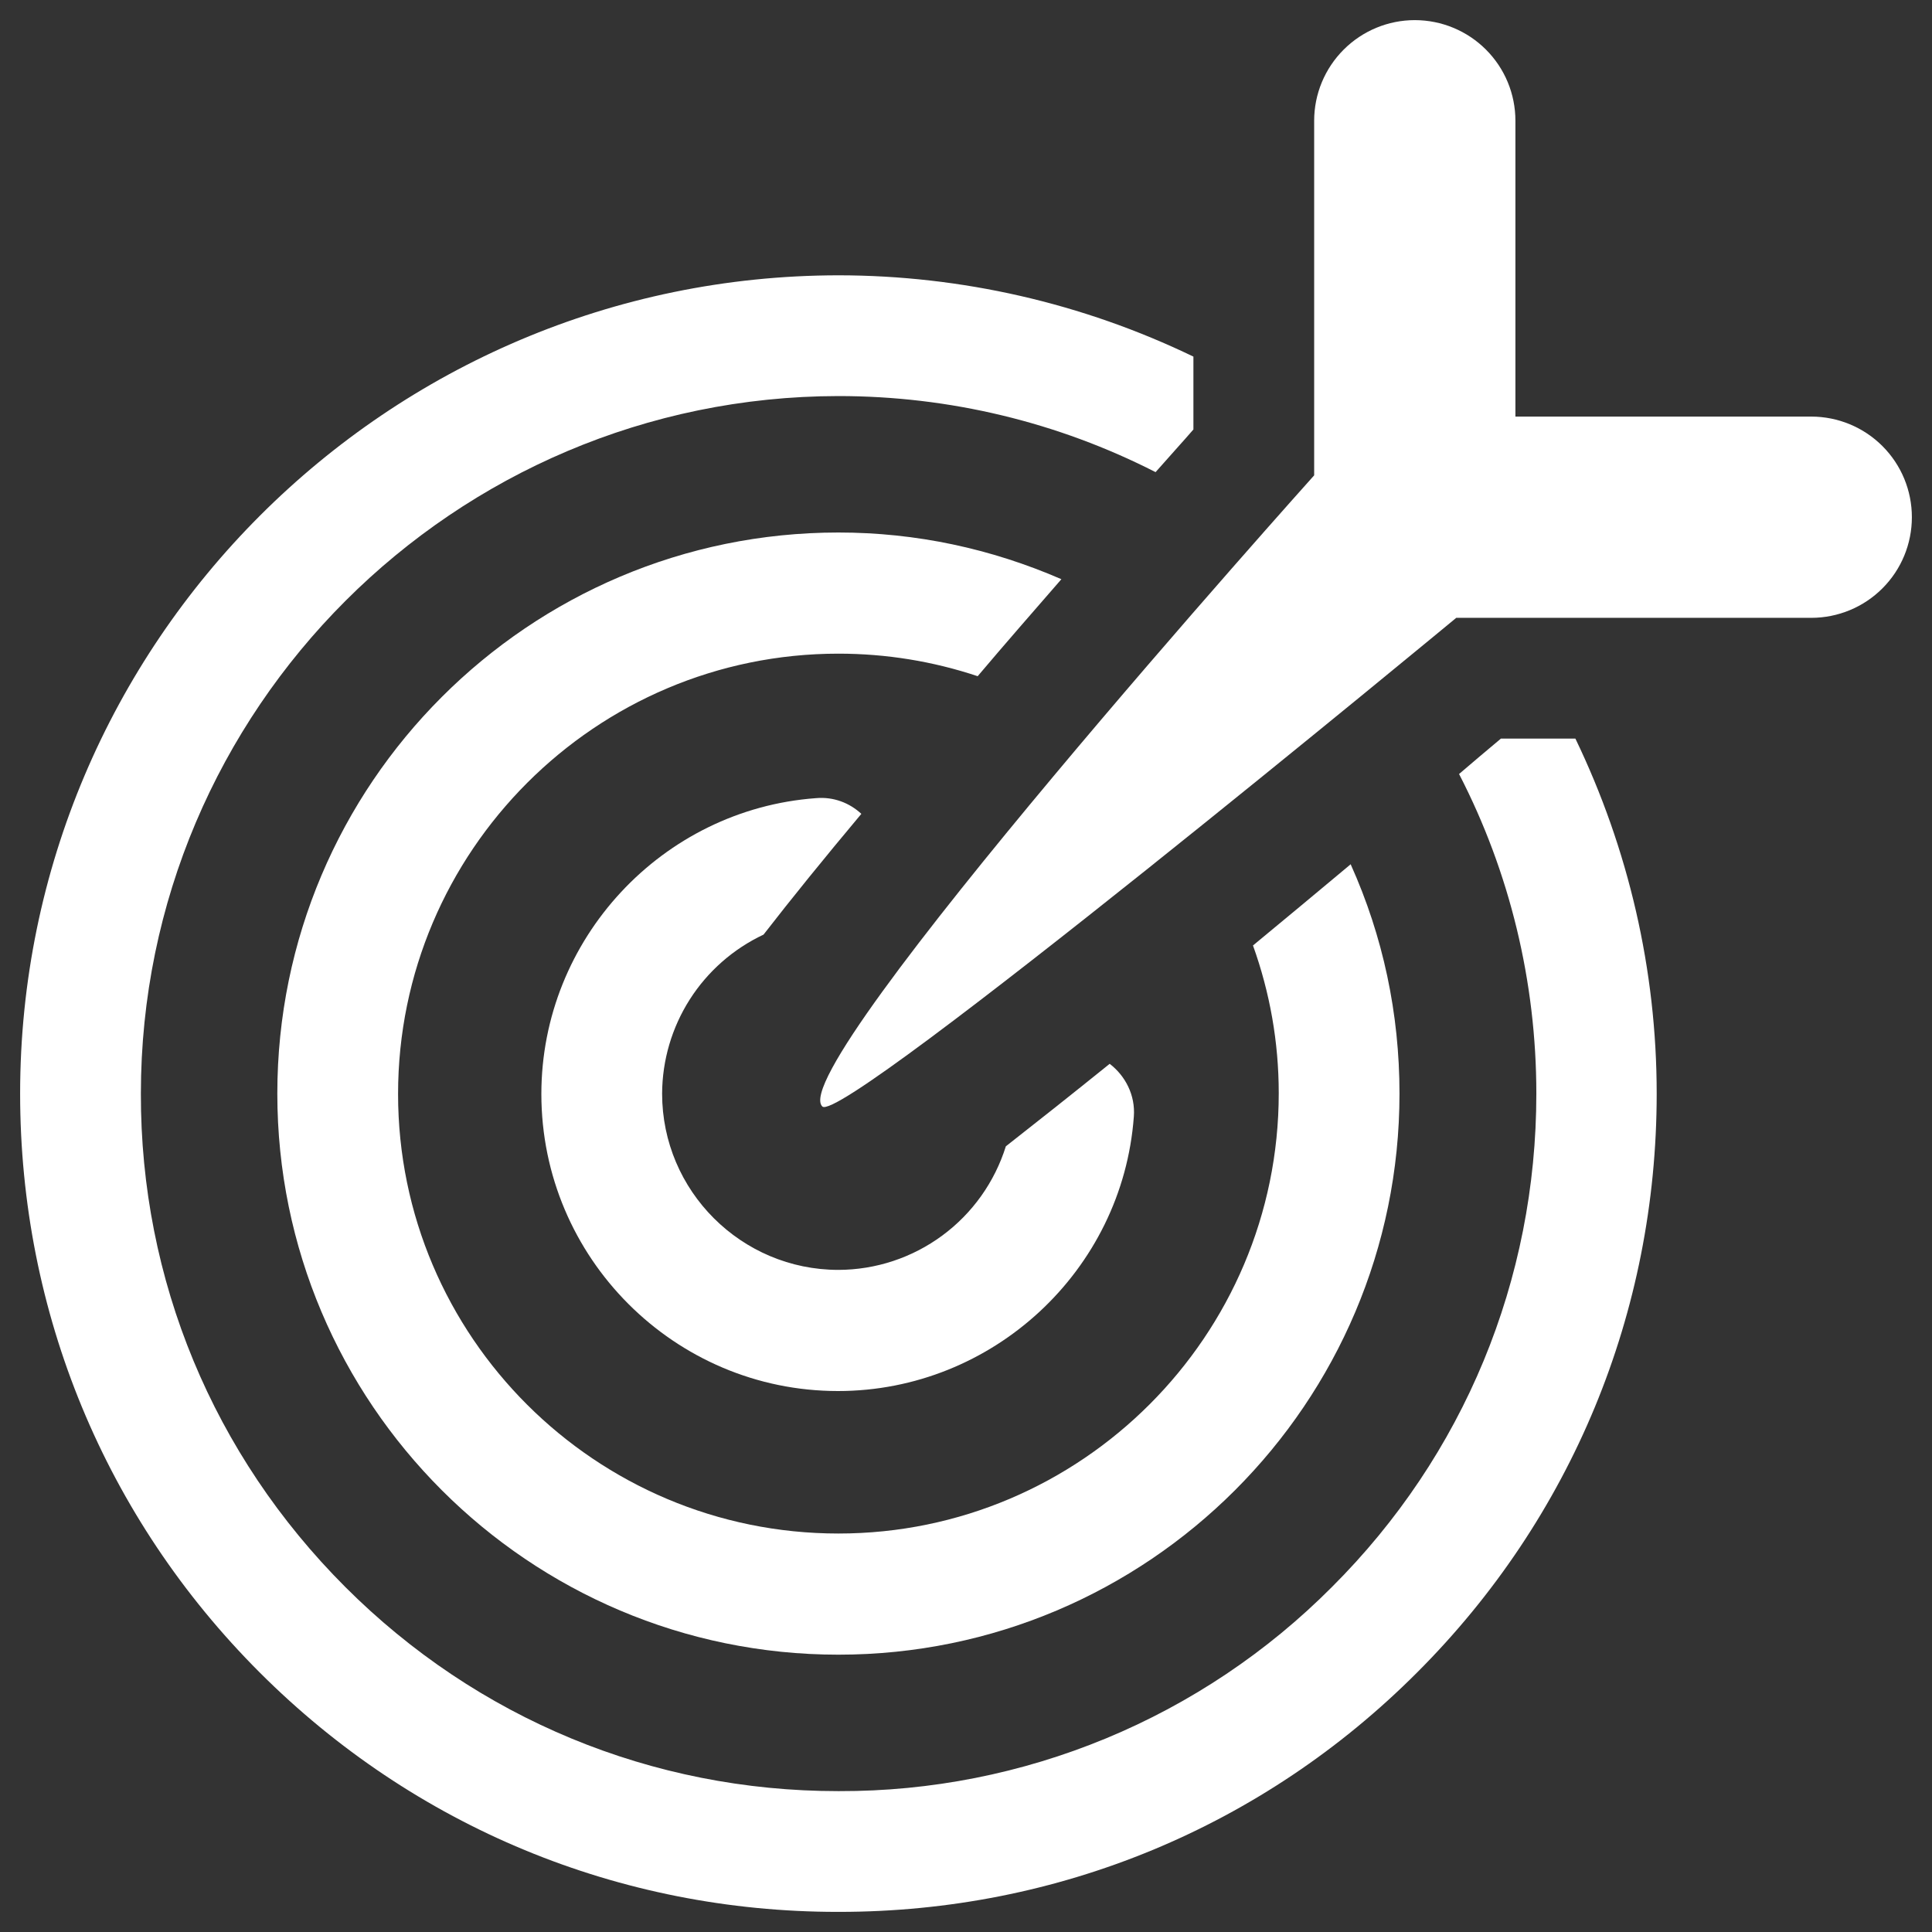 <svg width="24" height="24" viewBox="0 0 24 24" fill="none" xmlns="http://www.w3.org/2000/svg">
<rect x="0" y="0" width="24" height="24" fill="#333333" stroke="none"/>
<g clip-path="url(#clip0_2258_3171)">
<path d="M9.485 11.61C9.83 11.165 10.235 10.665 10.7 10.11C10.555 9.975 10.355 9.895 10.135 9.915C8.225 10.055 6.725 11.665 6.725 13.59C6.725 15.625 8.38 17.28 10.41 17.28C12.33 17.28 13.945 15.785 14.085 13.87C14.105 13.605 13.98 13.365 13.785 13.215C13.295 13.61 12.865 13.95 12.495 14.24C12.356 14.684 12.08 15.072 11.706 15.348C11.332 15.624 10.88 15.774 10.415 15.775C9.21 15.775 8.225 14.795 8.225 13.585C8.227 13.17 8.346 12.765 8.569 12.415C8.792 12.066 9.109 11.787 9.485 11.61Z" fill="white"/>
<path d="M13.185 7.195C12.31 6.815 11.38 6.615 10.415 6.615C6.57 6.615 3.445 9.74 3.445 13.585C3.445 17.43 6.57 20.555 10.415 20.555C14.26 20.555 17.385 17.43 17.385 13.585C17.385 12.59 17.18 11.63 16.78 10.74V10.735C16.35 11.095 15.94 11.435 15.565 11.745C15.775 12.33 15.885 12.945 15.885 13.58C15.885 16.595 13.43 19.05 10.415 19.05C7.4 19.05 4.945 16.605 4.945 13.59C4.945 10.575 7.4 8.12 10.415 8.12C11.01 8.12 11.59 8.215 12.145 8.4C12.5 7.98 12.855 7.575 13.185 7.195Z" fill="white"/>
<path d="M18.645 9.175C18.465 9.325 18.295 9.47 18.125 9.615C18.755 10.835 19.085 12.195 19.085 13.585C19.085 15.9 18.185 18.08 16.545 19.715C15.743 20.521 14.789 21.16 13.739 21.595C12.688 22.03 11.562 22.253 10.425 22.25H10.41C8.1 22.25 5.925 21.35 4.29 19.715C2.65 18.075 1.745 15.9 1.75 13.585C1.75 8.81 5.64 4.925 10.415 4.92C11.795 4.92 13.14 5.245 14.355 5.865C14.535 5.66 14.7 5.48 14.825 5.335V4.43C13.45 3.766 11.942 3.421 10.415 3.42C4.81 3.425 0.25 7.985 0.25 13.585C0.25 16.3 1.305 18.855 3.225 20.775C5.145 22.695 7.695 23.75 10.405 23.75H10.425C13.14 23.75 15.69 22.695 17.605 20.775C19.525 18.855 20.58 16.3 20.58 13.585C20.58 12.05 20.23 10.545 19.57 9.175H18.645Z" fill="white"/>
<path d="M22.5 5.175H18.825V1.5C18.825 1.168 18.694 0.851 18.459 0.616C18.225 0.382 17.907 0.25 17.575 0.25C17.244 0.25 16.926 0.382 16.692 0.616C16.457 0.851 16.325 1.168 16.325 1.5V5.905C16.325 5.905 9.725 13.26 10.215 13.745C10.46 13.99 18.09 7.675 18.09 7.675H22.5C22.832 7.675 23.15 7.543 23.384 7.309C23.619 7.074 23.75 6.757 23.75 6.425C23.75 6.093 23.619 5.776 23.384 5.541C23.15 5.307 22.832 5.175 22.5 5.175Z" fill="white"/>
</g>
<defs>
<clipPath id="clip0_2258_3171">
<rect width="24" height="24" fill="white"/>
</clipPath>
</defs>
</svg>
